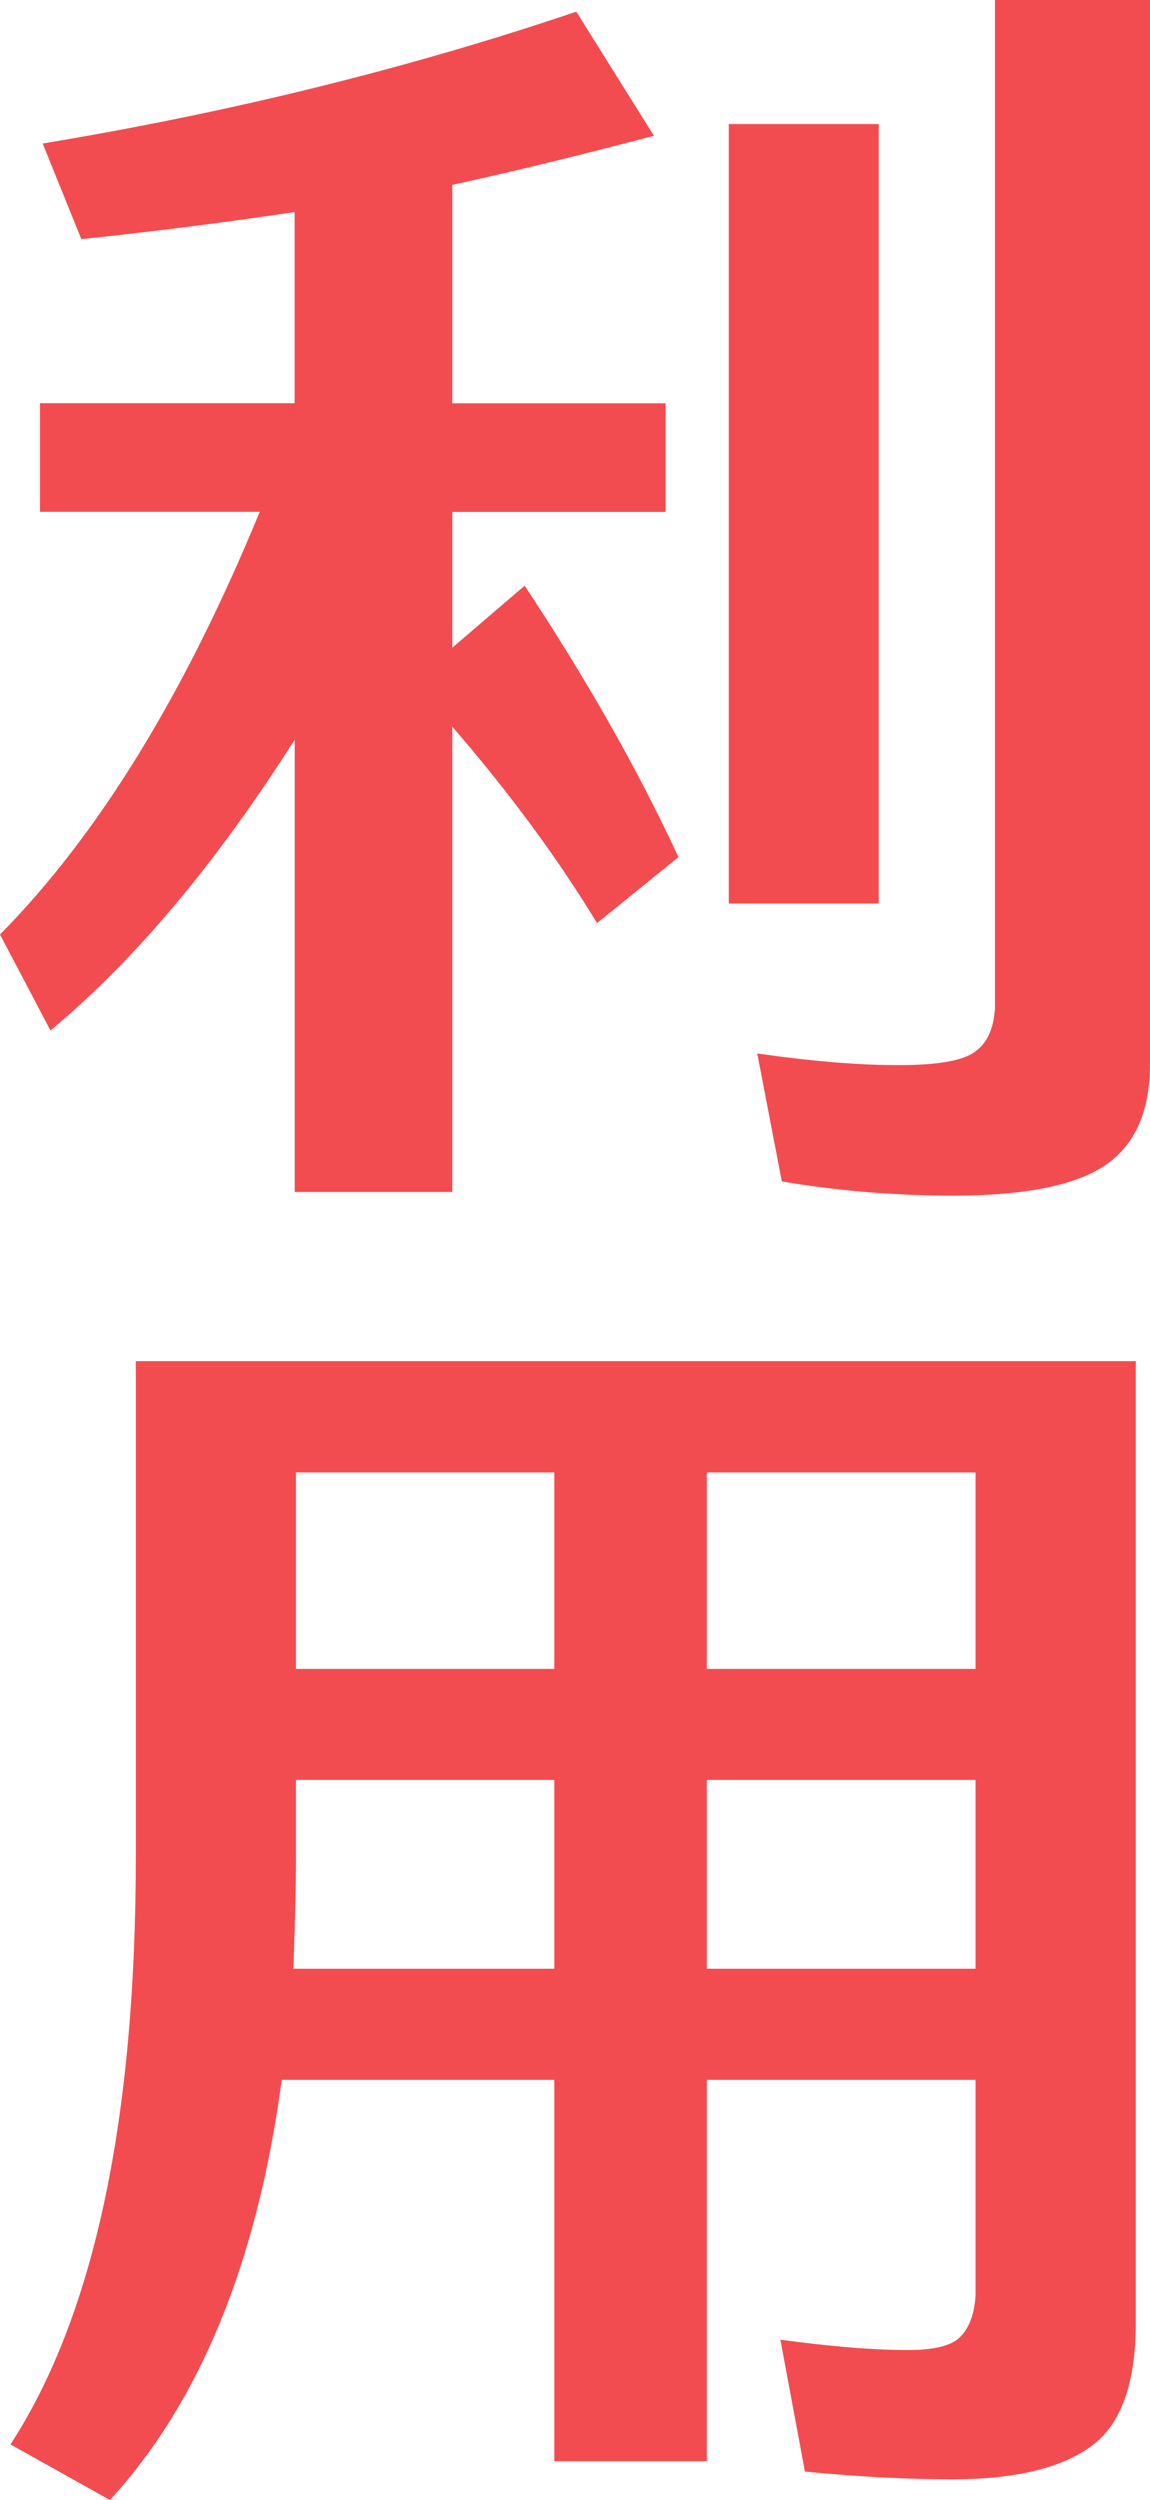 <svg width="58" height="126" viewBox="0 0 58 126" fill="none" xmlns="http://www.w3.org/2000/svg">
<path d="M2.152 7.233C11.602 5.67 20.593 3.451 29.067 0.588L32.98 6.841C29.785 7.687 26.399 8.533 22.812 9.318V20.328H33.568V25.802H22.812V32.643L26.461 29.517C29.521 34.145 32.133 38.7 34.218 43.199L30.11 46.522C28.092 43.199 25.676 39.944 22.812 36.621V60.075H14.864V37.277C10.89 43.53 6.782 48.415 2.545 51.934L0 47.099C4.955 42.084 9.321 34.98 13.099 25.796H2.018V20.322H14.859V10.685C11.406 11.206 7.819 11.66 4.103 12.052L2.152 7.233ZM36.757 45.541V6.253H44.318V45.535H36.757V45.541ZM50.181 0H58V53.615C58 55.963 57.283 57.655 55.786 58.697C54.289 59.739 51.678 60.26 48.096 60.26C45.036 60.26 42.099 59.997 39.431 59.543L38.192 53.094C40.927 53.486 43.276 53.682 45.294 53.682C47.182 53.682 48.488 53.486 49.139 53.032C49.789 52.578 50.114 51.861 50.181 50.819V0Z" fill="#F34C50"/>
<path d="M6.844 68.603H57.283V117.074C57.283 120.072 56.566 122.156 55.069 123.265C53.573 124.375 51.224 124.957 48.029 124.957C45.748 124.957 43.271 124.829 40.597 124.565L39.358 117.92C41.769 118.245 43.921 118.441 45.81 118.441C47.048 118.441 47.962 118.245 48.416 117.791C48.87 117.337 49.133 116.682 49.201 115.707V104.826H35.648V124.044H27.958V104.826H14.209C12.97 114.076 10.039 121.114 5.544 126L0.527 123.198C4.765 116.682 6.85 106.781 6.85 93.558V68.608L6.844 68.603ZM27.958 99.223V89.709H14.927V93.553C14.927 95.508 14.859 97.396 14.797 99.223H27.964H27.958ZM14.927 84.112H27.958V74.211H14.927V84.112ZM35.648 84.112H49.201V74.211H35.648V84.112ZM35.648 99.223H49.201V89.709H35.648V99.223Z" fill="#F34C50"/>
</svg>
